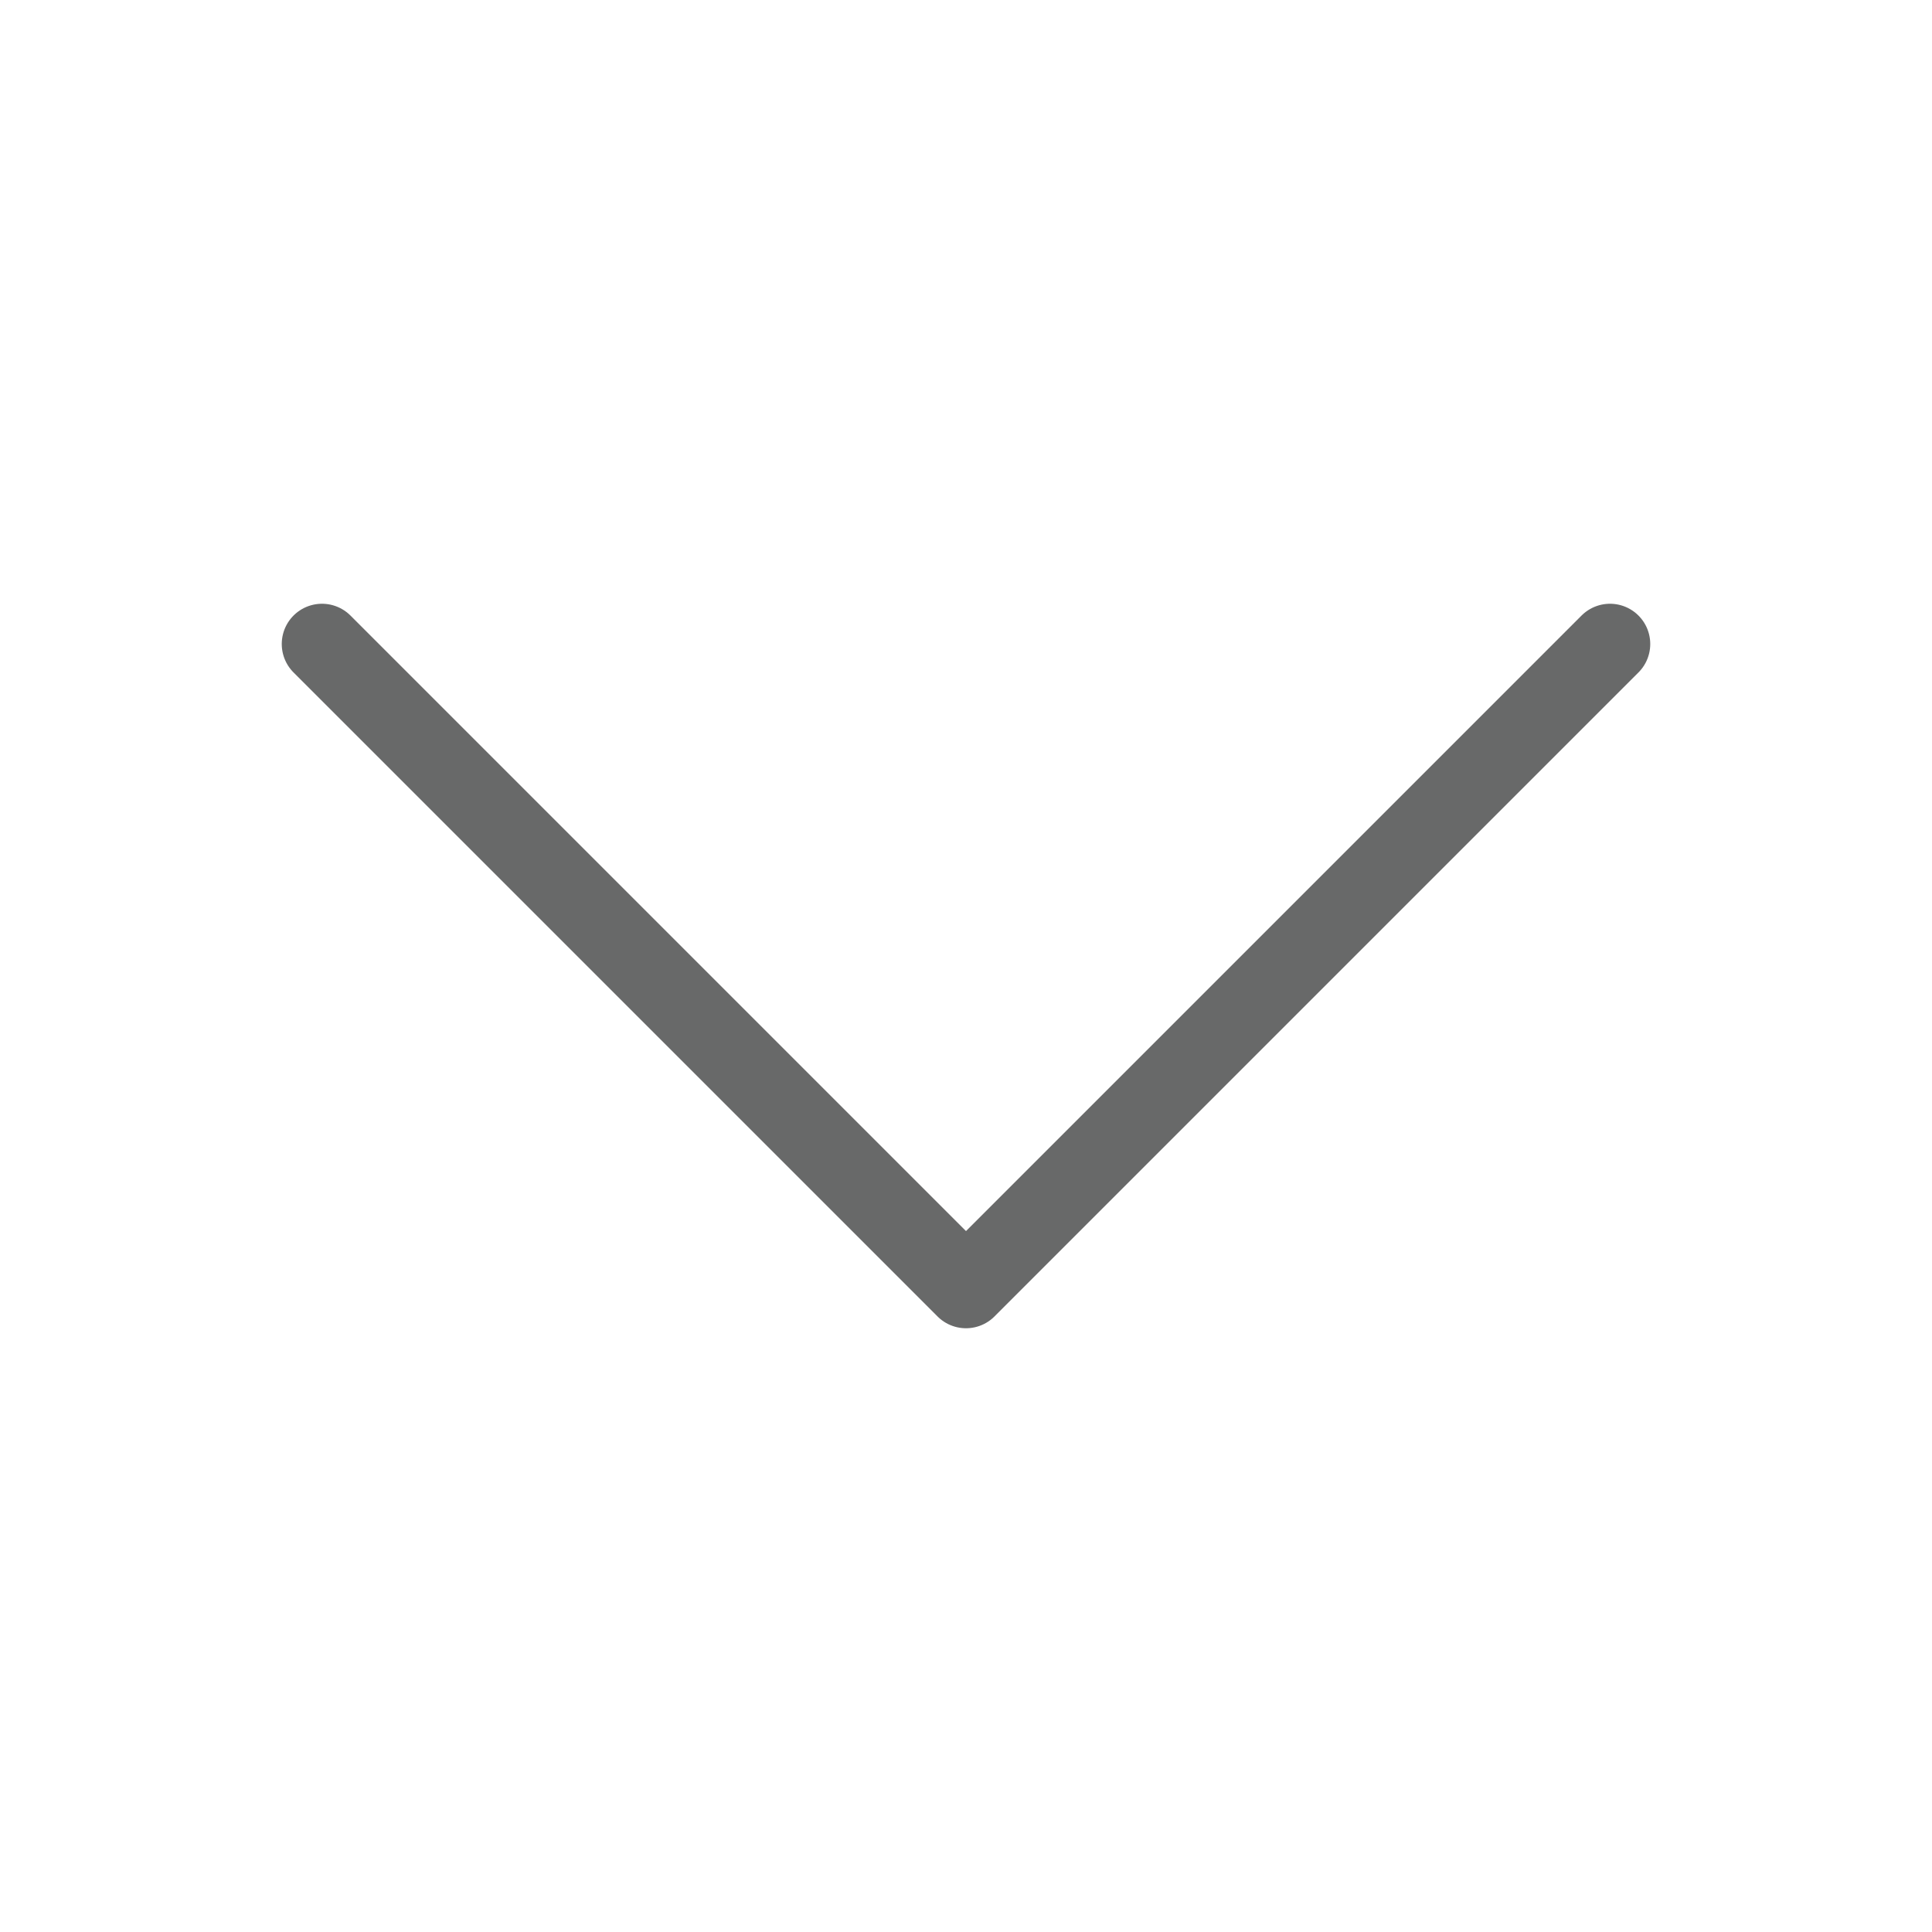 <svg width="24" height="24" viewBox="0 0 24 24" fill="none" xmlns="http://www.w3.org/2000/svg">
<path d="M4 8L12 16L20 8" stroke="#040605" stroke-opacity="0.6" stroke-linecap="round" stroke-linejoin="round"/>
</svg>
